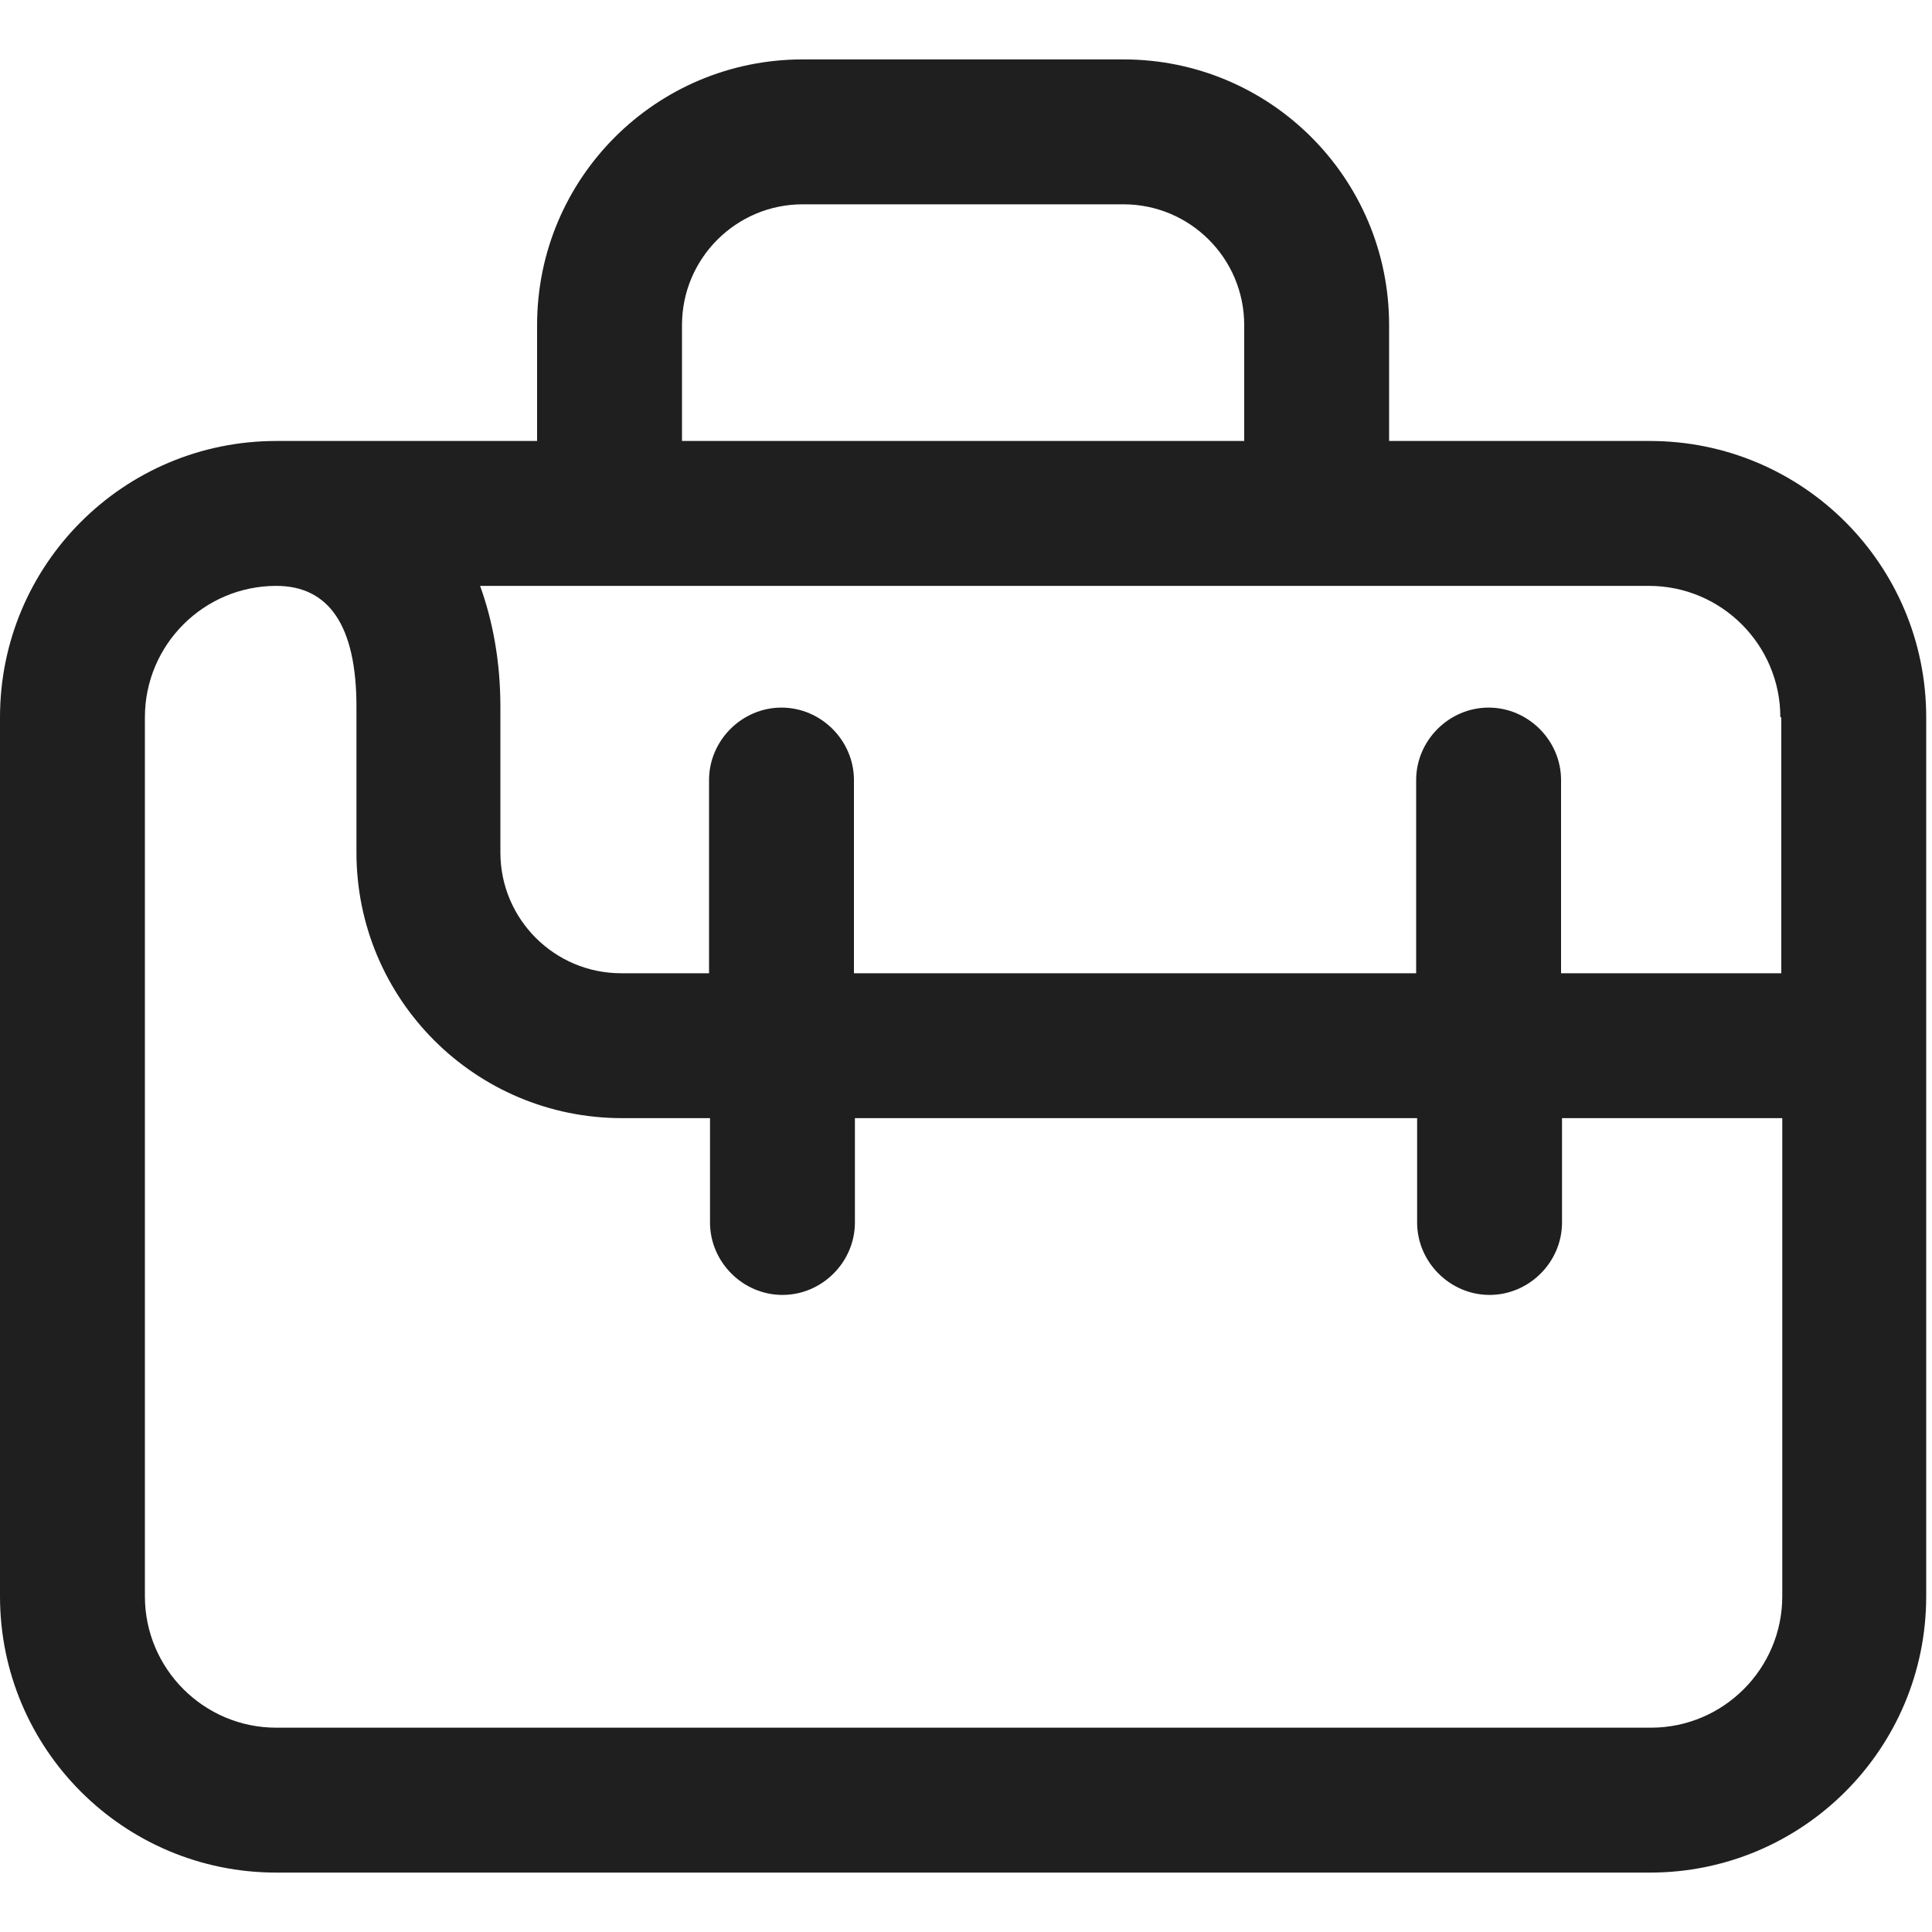 <svg width="20" height="20" viewBox="0 0 20 20" fill="none" xmlns="http://www.w3.org/2000/svg">
<path d="M17.08 4.565H14.38V3.365C14.38 1.845 13.15 0.615 11.63 0.615L8.31 0.615C6.79 0.615 5.56 1.845 5.56 3.365L5.56 4.565L2.86 4.565C1.28 4.565 0 5.845 0 7.425L0 16.525C0 18.105 1.28 19.385 2.86 19.385L17.08 19.385C18.66 19.385 19.94 18.105 19.94 16.525L19.94 7.425C19.94 5.845 18.66 4.565 17.08 4.565ZM18.44 7.425V10.075H16.16V8.075C16.16 7.665 15.82 7.325 15.41 7.325C15 7.325 14.66 7.665 14.66 8.075V10.075H8.84V8.075C8.84 7.665 8.5 7.325 8.09 7.325C7.68 7.325 7.34 7.665 7.34 8.075V10.075L6.43 10.075C5.74 10.075 5.18 9.515 5.18 8.825V7.315C5.18 6.845 5.1 6.425 4.97 6.065L17.07 6.065C17.82 6.065 18.43 6.675 18.43 7.425H18.44ZM7.06 3.365C7.06 2.675 7.62 2.115 8.31 2.115L11.63 2.115C12.32 2.115 12.88 2.675 12.88 3.365V4.565L7.06 4.565L7.06 3.365ZM17.08 17.885L2.86 17.885C2.11 17.885 1.5 17.275 1.5 16.525L1.5 7.425C1.5 6.675 2.11 6.065 2.86 6.065C3.41 6.065 3.69 6.485 3.69 7.315V8.825C3.69 10.345 4.92 11.575 6.44 11.575L7.35 11.575V12.655C7.35 13.065 7.69 13.405 8.1 13.405C8.51 13.405 8.85 13.065 8.85 12.655V11.575H14.67V12.655C14.67 13.065 15.01 13.405 15.42 13.405C15.83 13.405 16.17 13.065 16.17 12.655V11.575H18.45L18.45 16.525C18.45 17.275 17.84 17.885 17.09 17.885H17.08Z" fill="#1F1F1F"/>
</svg>
